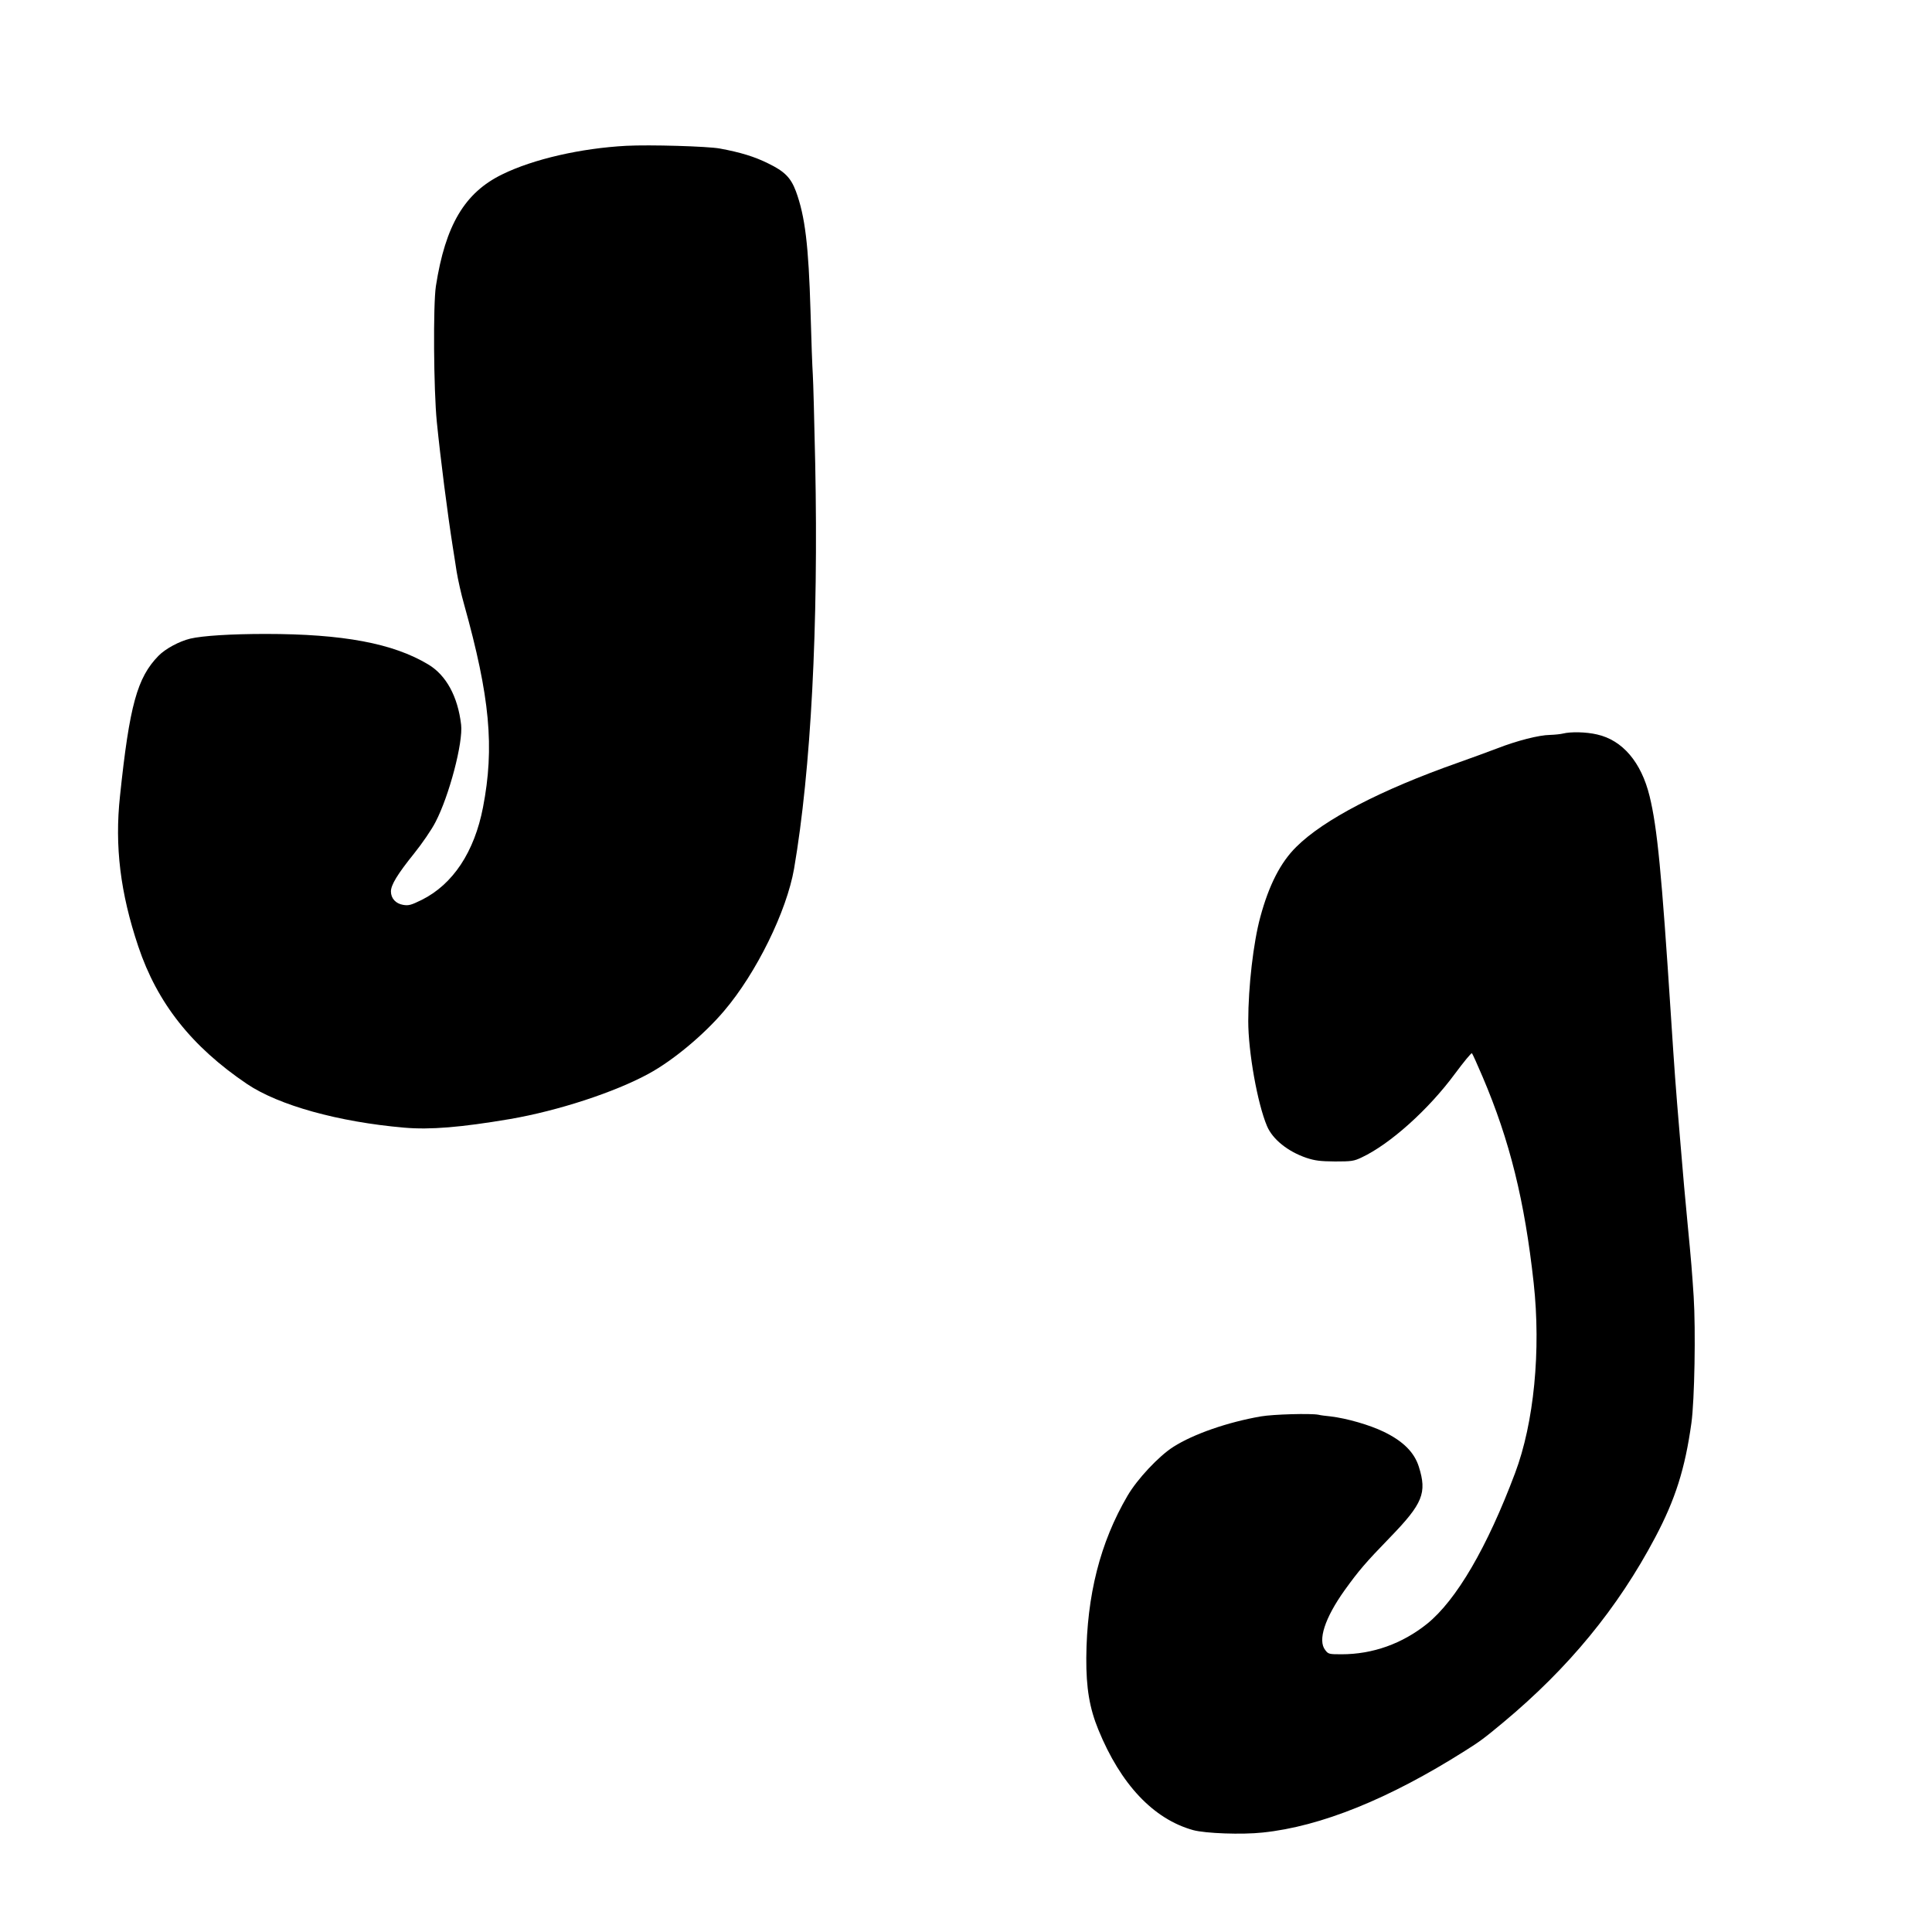 <?xml version="1.0" standalone="no"?>
<!DOCTYPE svg PUBLIC "-//W3C//DTD SVG 20010904//EN"
 "http://www.w3.org/TR/2001/REC-SVG-20010904/DTD/svg10.dtd">
<svg version="1.0" xmlns="http://www.w3.org/2000/svg"
 width="1280pt" height="1280pt" viewBox="0 0 1280 1280"
 preserveAspectRatio="xMidYMid meet">
<g transform="translate(0,1280) scale(0.1,-0.1)"
fill="#000000" stroke="none">
<path d="M4150 11834 c-301 -16 -616 -88 -822 -189 -249 -121 -377 -336 -440
-740 -19 -123 -15 -689 6 -900 25 -248 70 -601 106 -830 5 -33 17 -105 25
-160 9 -55 31 -154 50 -220 171 -613 202 -946 125 -1344 -57 -295 -199 -510
-406 -613 -71 -35 -87 -39 -123 -33 -49 8 -81 43 -81 89 0 43 43 114 154 252
53 66 116 158 141 207 91 174 184 528 170 646 -22 187 -99 328 -218 399 -233
140 -565 202 -1077 202 -231 0 -417 -12 -499 -31 -74 -18 -165 -67 -211 -114
-141 -144 -192 -328 -255 -929 -36 -332 2 -641 121 -996 126 -376 354 -664
721 -912 210 -141 604 -251 1041 -289 172 -15 376 2 701 57 319 55 692 177
918 300 162 88 366 258 500 416 214 251 415 661 464 943 112 655 162 1607 140
2685 -6 283 -13 549 -16 590 -3 41 -10 228 -15 415 -13 440 -36 632 -97 798
-34 90 -74 131 -183 184 -90 45 -185 74 -321 99 -82 15 -464 26 -619 18z"/>
<path d="M10355 7940 c-16 -4 -55 -8 -86 -9 -73 -1 -218 -38 -349 -89 -58 -22
-175 -65 -260 -95 -511 -180 -890 -377 -1071 -557 -105 -103 -182 -254 -239
-465 -46 -168 -80 -463 -80 -690 0 -205 61 -546 124 -695 37 -88 138 -169 261
-211 58 -19 91 -23 190 -24 109 0 125 2 177 27 187 88 442 316 618 555 58 78
108 139 112 135 4 -4 36 -75 71 -157 180 -423 278 -819 338 -1365 49 -447 2
-927 -123 -1259 -185 -493 -389 -842 -583 -999 -165 -132 -360 -202 -567 -202
-82 0 -88 1 -108 28 -51 64 -3 212 129 397 93 129 137 181 301 350 217 224
245 294 190 468 -30 95 -104 169 -232 231 -95 46 -245 89 -353 102 -33 3 -69
8 -80 11 -51 10 -300 3 -381 -11 -220 -38 -447 -117 -579 -201 -97 -61 -241
-215 -305 -325 -181 -309 -270 -659 -273 -1075 -1 -198 21 -331 80 -475 148
-362 365 -592 628 -665 81 -22 323 -31 461 -16 385 40 837 223 1338 540 99 62
130 85 256 190 432 360 758 756 1006 1225 134 253 198 456 240 758 21 152 29
616 15 838 -11 166 -15 221 -41 490 -16 163 -27 290 -50 565 -30 355 -35 428
-60 810 -61 938 -90 1242 -141 1450 -55 225 -179 371 -348 409 -73 17 -174 19
-226 6z"/>
</g>
</svg>
